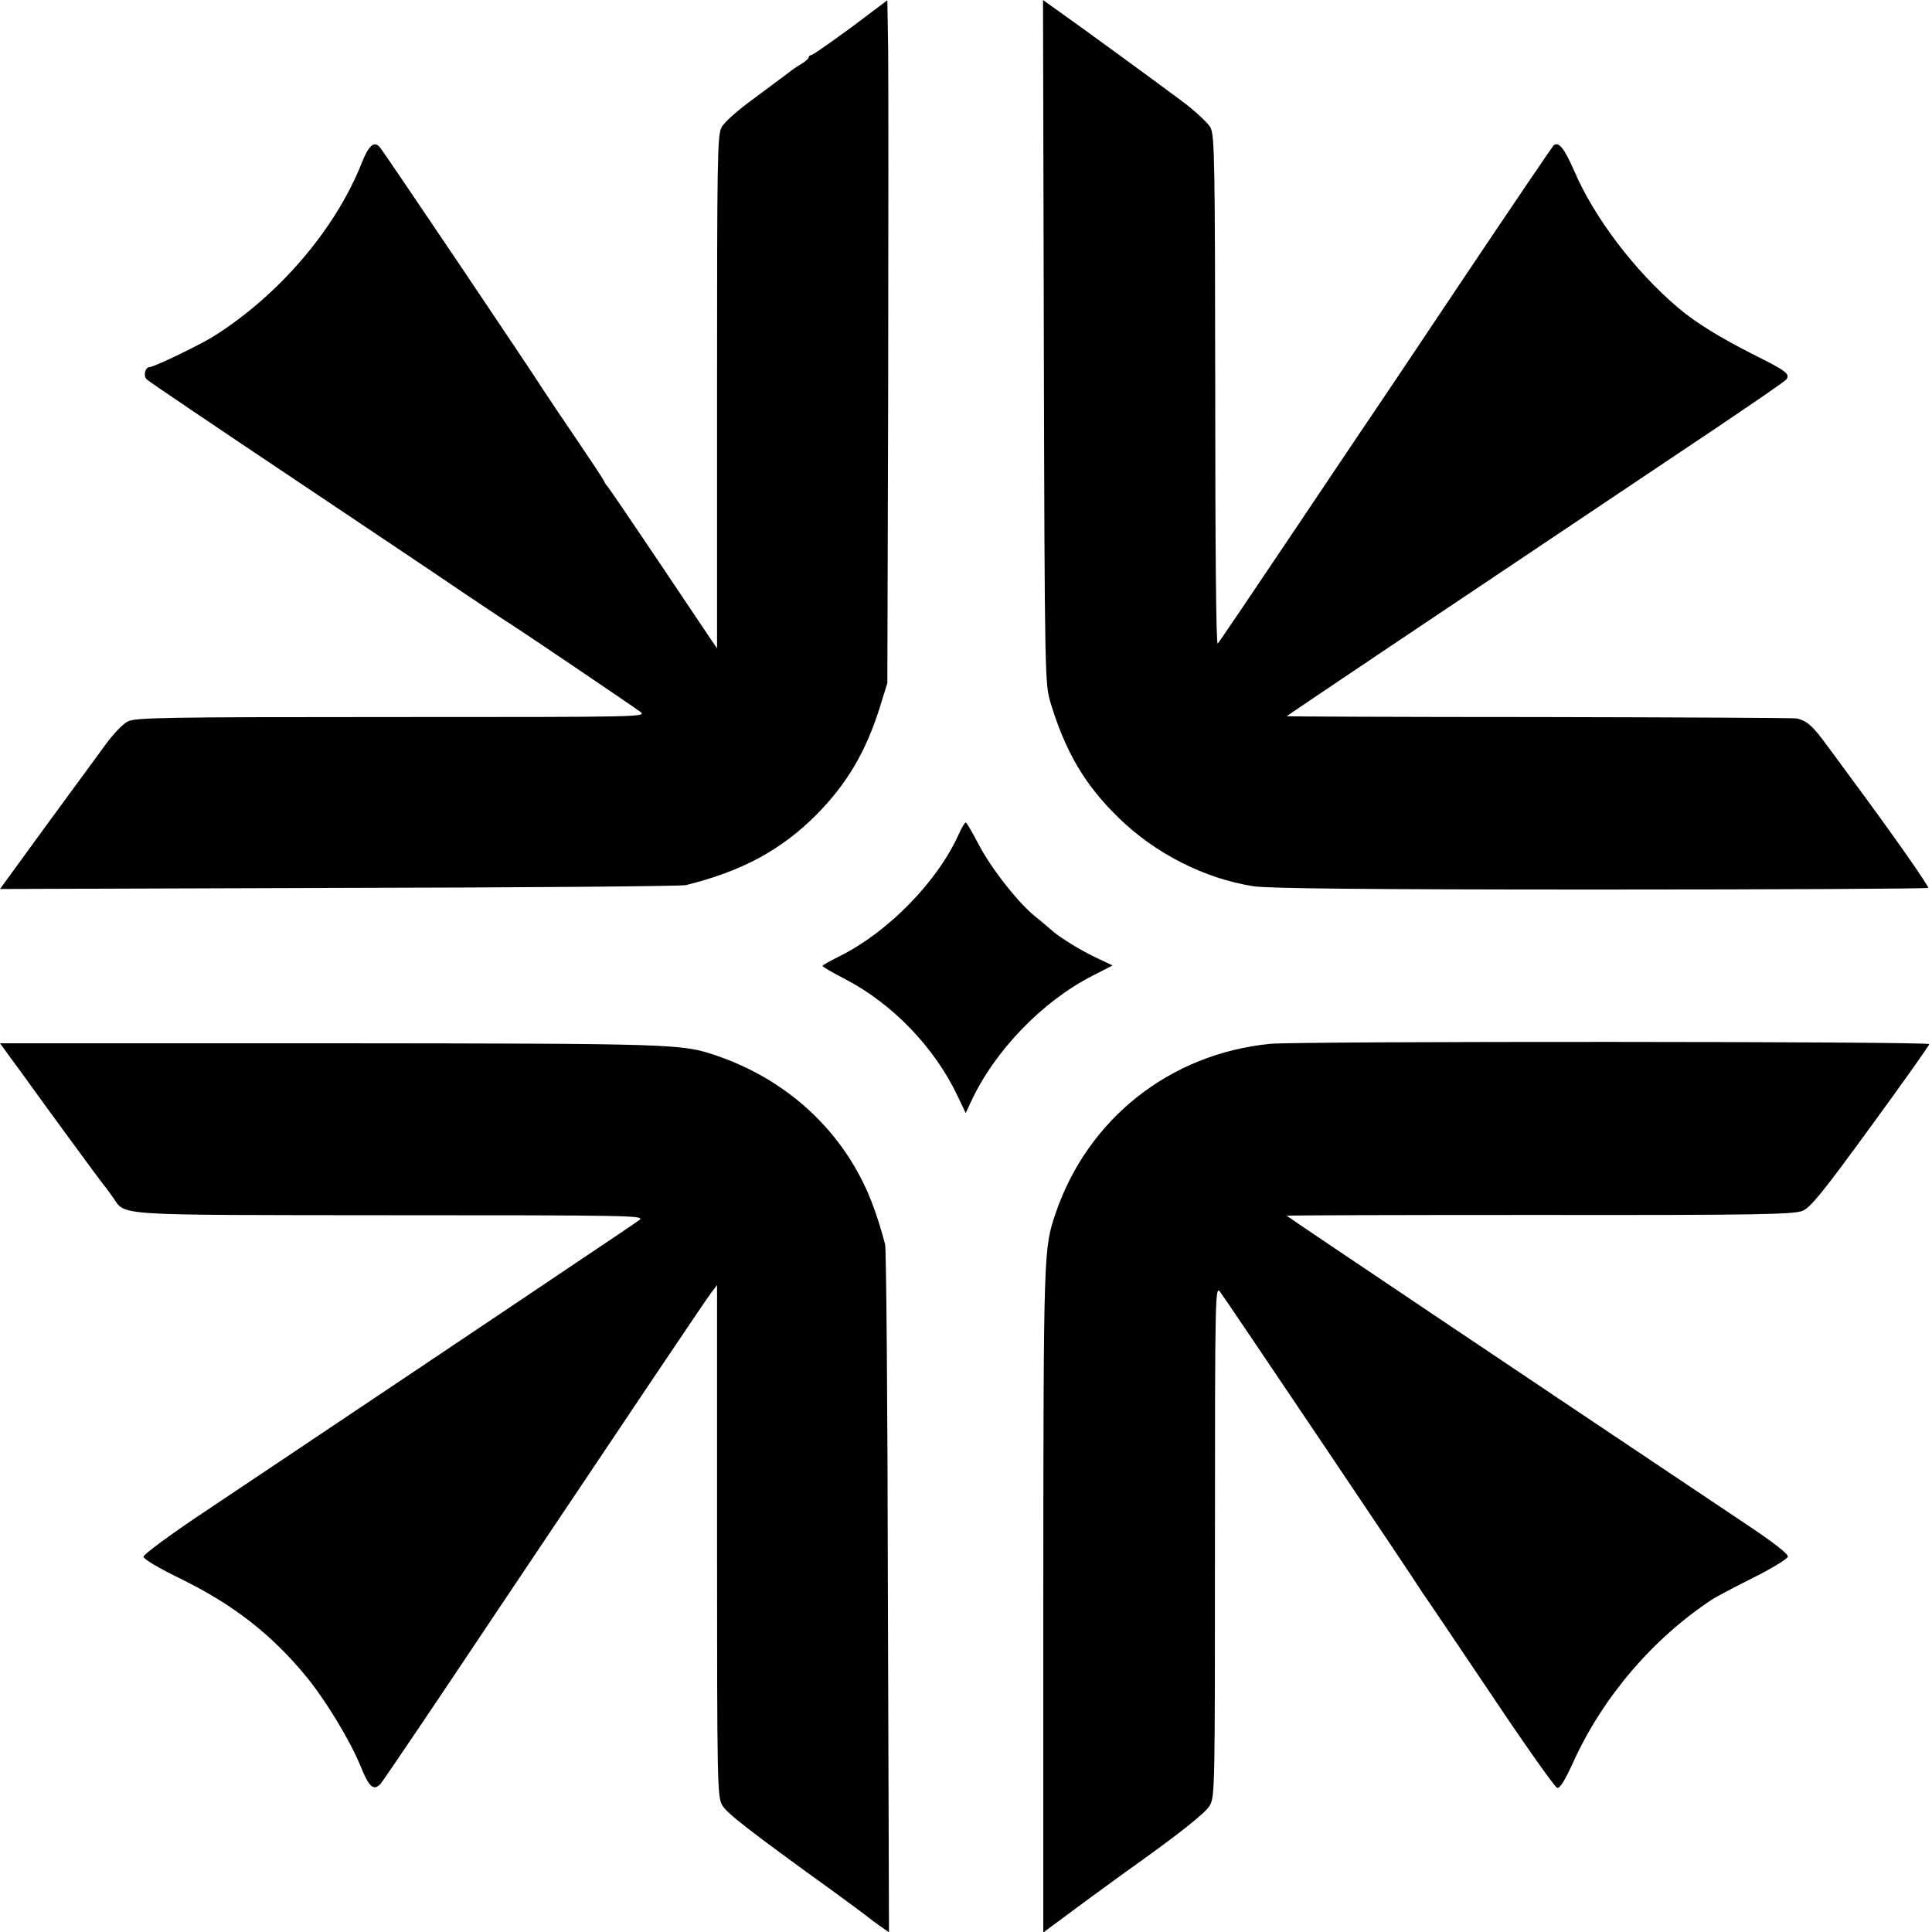<?xml version="1.0" standalone="no"?>
<!DOCTYPE svg PUBLIC "-//W3C//DTD SVG 20010904//EN"
 "http://www.w3.org/TR/2001/REC-SVG-20010904/DTD/svg10.dtd">
<svg version="1.0" xmlns="http://www.w3.org/2000/svg"
 width="700pt" height="700pt" viewBox="0 0 700 700"
 preserveAspectRatio="xMidYMid meet">
<g transform="translate(0,700) scale(0.1,-0.1)"
fill="#000000" stroke="none">
<path d="M3082 6899 c-74 -54 -138 -99 -143 -99 -5 0 -9 -4 -9 -8 0 -4 -12
-15 -27 -24 -16 -9 -37 -24 -48 -33 -11 -8 -66 -49 -122 -91 -60 -43 -110 -88
-119 -106 -15 -29 -16 -121 -16 -960 l0 -927 -22 32 c-12 18 -100 149 -196
292 -96 143 -177 262 -181 265 -3 3 -8 10 -10 16 -2 6 -49 77 -104 158 -55 81
-107 158 -115 171 -32 52 -583 871 -595 883 -20 22 -40 4 -65 -60 -95 -239
-299 -477 -535 -626 -55 -34 -217 -112 -233 -112 -16 0 -24 -33 -10 -45 7 -7
238 -163 513 -347 275 -184 563 -377 639 -429 77 -52 154 -103 172 -114 53
-34 437 -294 464 -314 24 -19 8 -19 -901 -19 -824 0 -929 -2 -956 -16 -17 -8
-53 -46 -80 -83 -28 -38 -125 -171 -217 -296 l-166 -228 1227 4 c676 1 1242 6
1258 10 205 51 345 127 474 256 109 111 178 226 229 389 l27 87 3 1055 c1 580
1 1137 0 1237 l-3 182 -133 -100z"/>
<path d="M3782 5762 c3 -1221 4 -1238 24 -1307 54 -179 125 -300 249 -420 132
-128 309 -218 486 -246 53 -8 400 -12 1257 -12 650 0 1185 3 1188 6 5 4 -129
195 -286 407 -10 14 -45 61 -78 106 -55 75 -73 91 -112 101 -8 2 -428 4 -933
5 -505 0 -916 2 -915 3 20 15 377 255 1563 1049 132 89 243 165 247 171 15 20
0 31 -118 90 -123 62 -213 118 -274 170 -157 133 -304 327 -376 495 -37 85
-58 110 -76 92 -4 -4 -150 -219 -323 -477 -173 -259 -319 -477 -325 -485 -6
-8 -134 -199 -285 -424 -151 -225 -278 -413 -283 -418 -6 -6 -9 363 -9 914 -1
827 -2 927 -17 955 -8 17 -57 62 -108 100 -105 78 -350 257 -439 320 l-60 43
3 -1238z"/>
<path d="M3474 3978 c-77 -172 -257 -356 -433 -443 -34 -17 -61 -32 -61 -35 0
-3 37 -24 83 -48 171 -89 324 -248 407 -424 l29 -61 18 39 c85 185 259 366
442 459 l72 37 -61 29 c-56 26 -141 79 -166 104 -6 5 -30 26 -54 45 -63 51
-162 178 -206 264 -22 42 -42 76 -45 76 -3 0 -15 -19 -25 -42z"/>
<path d="M4602 3218 c-363 -36 -660 -271 -777 -613 -44 -131 -44 -127 -45
-1399 l0 -1208 32 24 c83 62 211 156 260 191 193 137 295 217 311 245 19 32
19 66 19 959 0 905 1 926 19 902 19 -25 707 -1047 724 -1076 6 -9 14 -22 18
-27 5 -6 111 -164 237 -351 125 -187 234 -341 242 -343 10 -2 29 29 58 93 107
236 289 449 505 591 16 10 84 46 150 79 66 33 121 67 123 75 1 10 -54 53 -155
120 -758 507 -1622 1087 -1661 1115 -2 2 410 3 915 3 794 -1 923 2 954 15 29
12 73 66 247 305 117 160 212 294 212 299 0 10 -2285 11 -2388 1z"/>
<path d="M37 3169 c21 -28 56 -76 78 -107 43 -60 248 -340 262 -357 5 -5 19
-25 32 -43 48 -68 -14 -64 1007 -65 868 0 922 -1 901 -17 -12 -9 -105 -72
-207 -140 -102 -69 -405 -272 -675 -453 -269 -180 -586 -392 -702 -470 -120
-80 -213 -149 -213 -157 0 -9 52 -40 138 -82 189 -93 326 -200 452 -353 71
-87 157 -229 196 -323 31 -78 48 -92 73 -65 9 10 197 288 417 618 497 742 752
1122 780 1160 l22 29 0 -927 c0 -883 1 -928 19 -958 17 -29 92 -88 408 -316
66 -48 122 -90 125 -93 3 -3 20 -15 38 -28 l33 -23 -4 1233 c-1 678 -6 1245
-10 1259 -25 95 -53 173 -84 233 -107 212 -294 372 -529 452 -125 42 -145 43
-1397 44 l-1197 0 37 -51z"/>
</g>
</svg>
